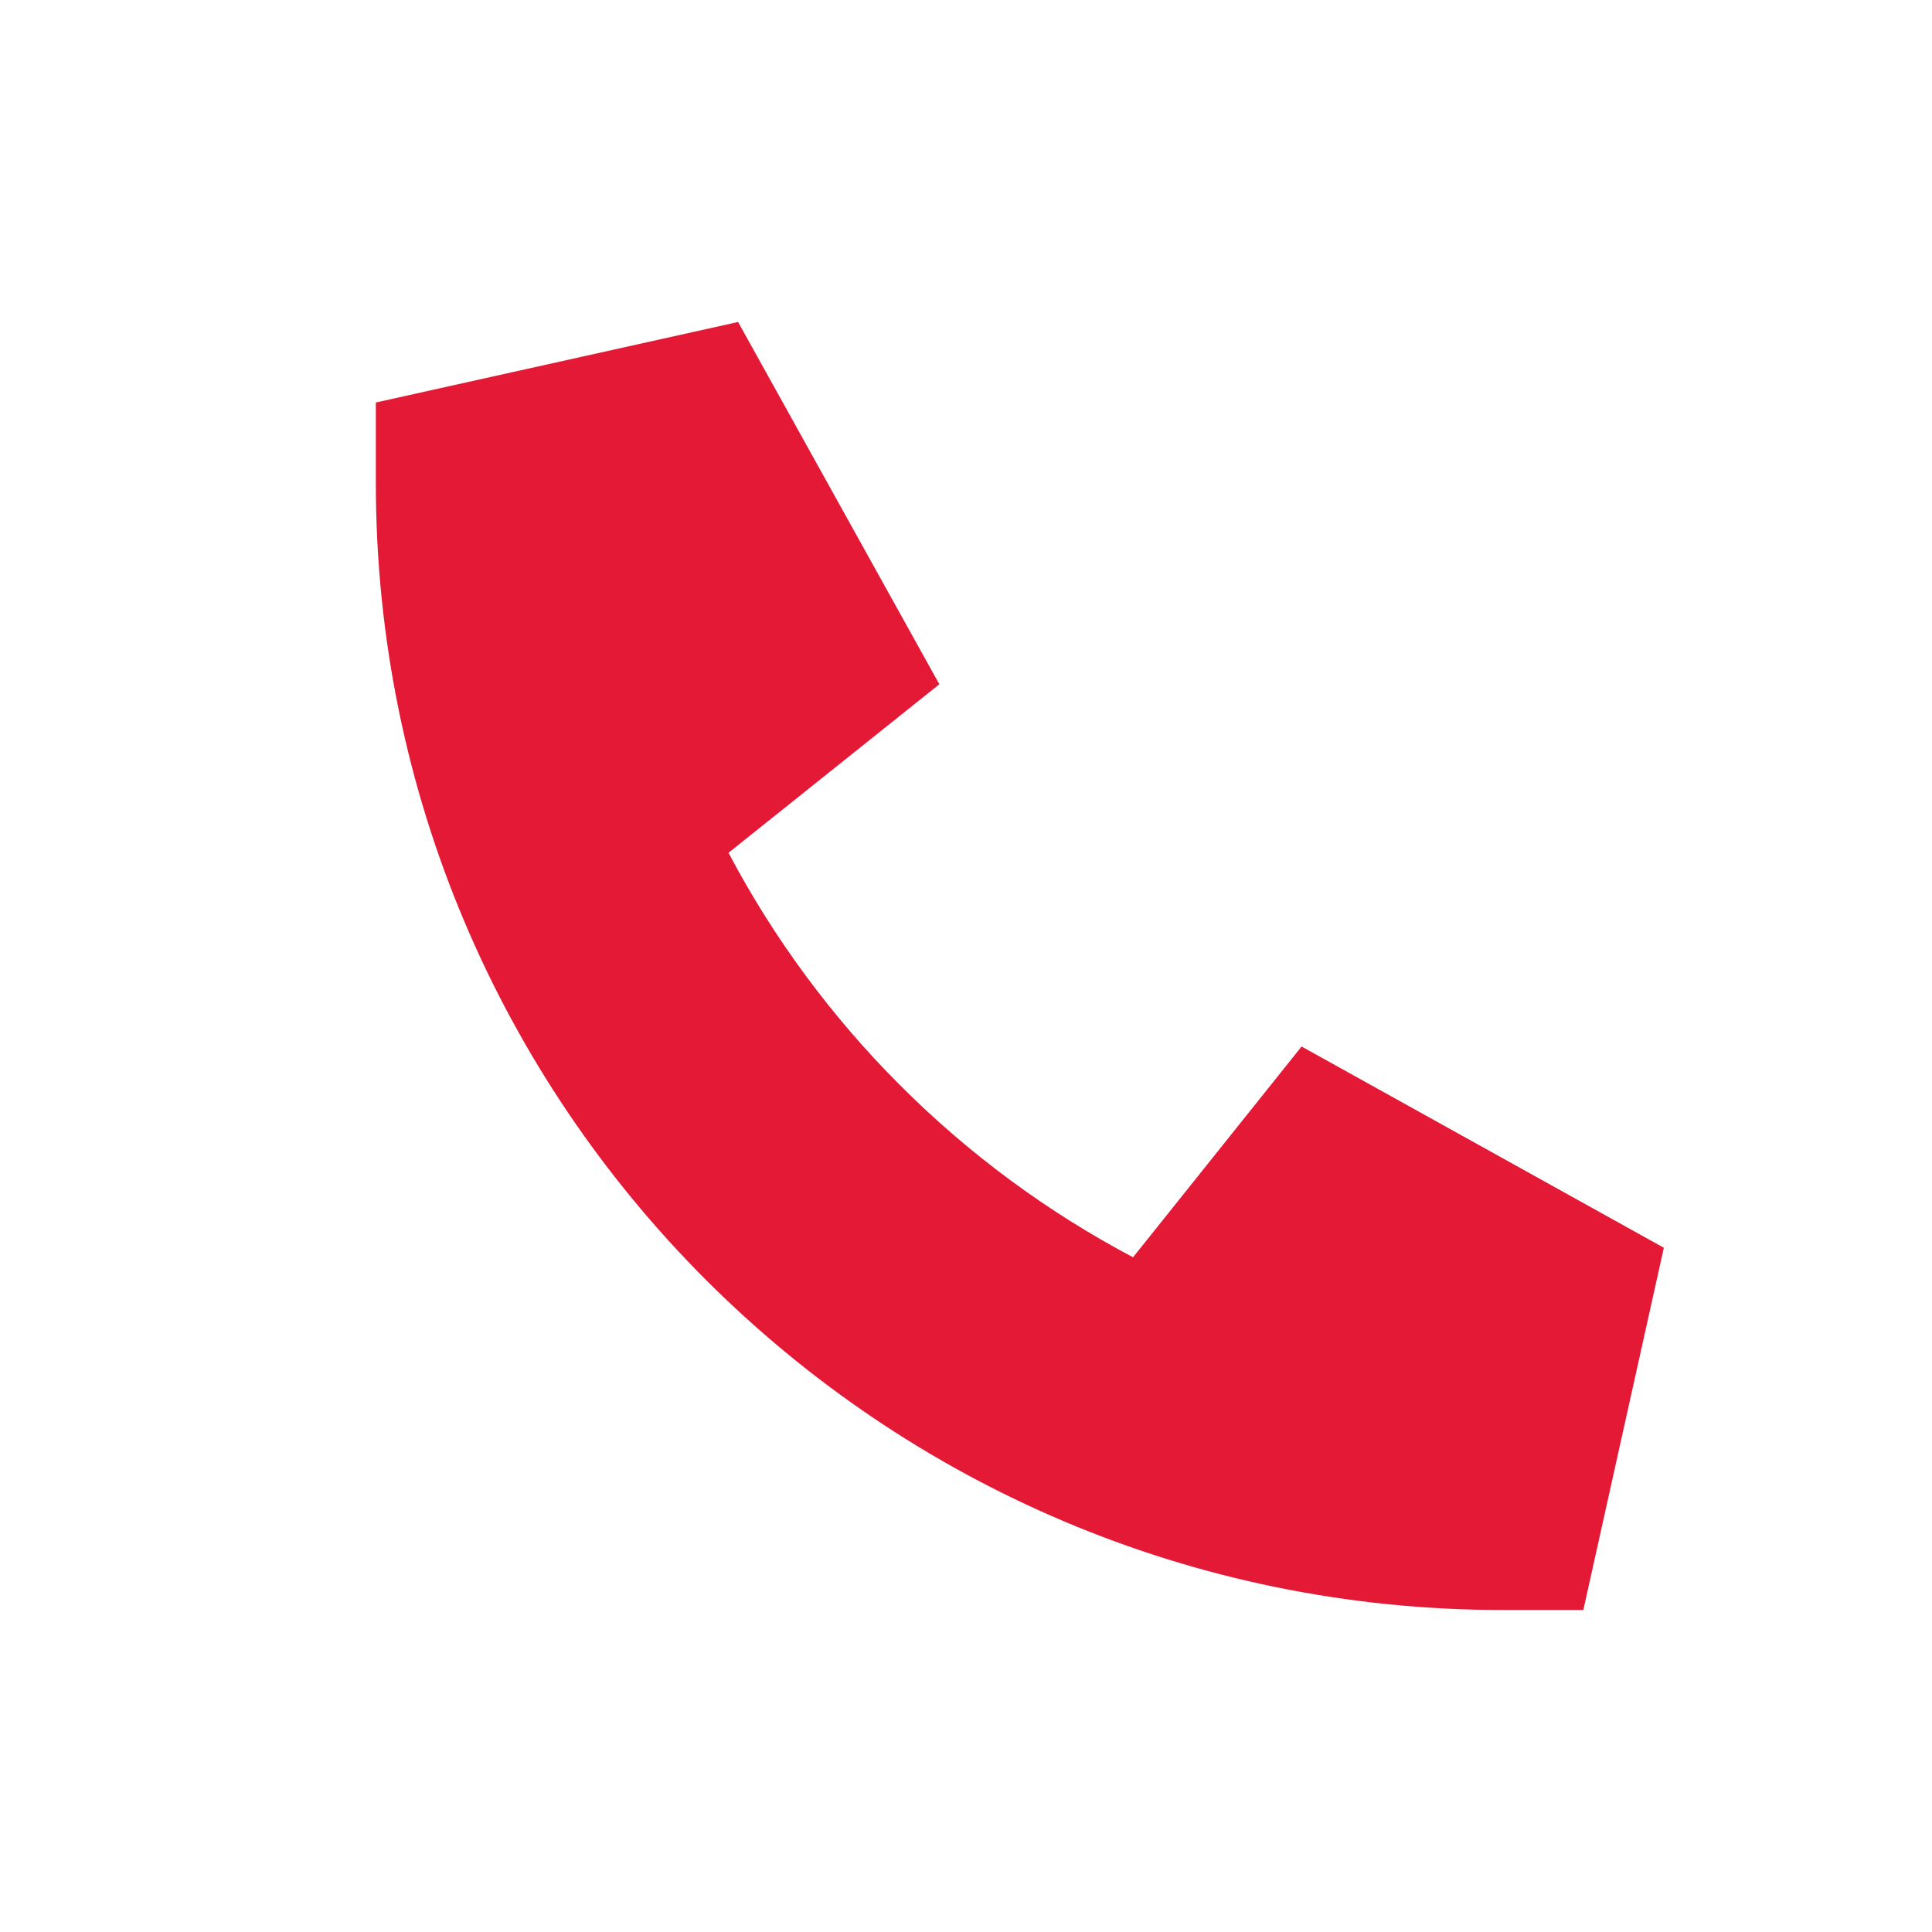 <svg width="30" height="30" viewBox="0 0 30 30" fill="none" xmlns="http://www.w3.org/2000/svg">
    <path d="M5.836 6.25L11.461 5L14.586 10.625L11.312 13.242C12.723 15.914 14.918 18.109 17.594 19.523L20.211 16.25L25.836 19.375L24.586 25H23.336C13.672 25 5.836 17.164 5.836 7.5V6.25Z" fill="#E31936"/>
</svg>
